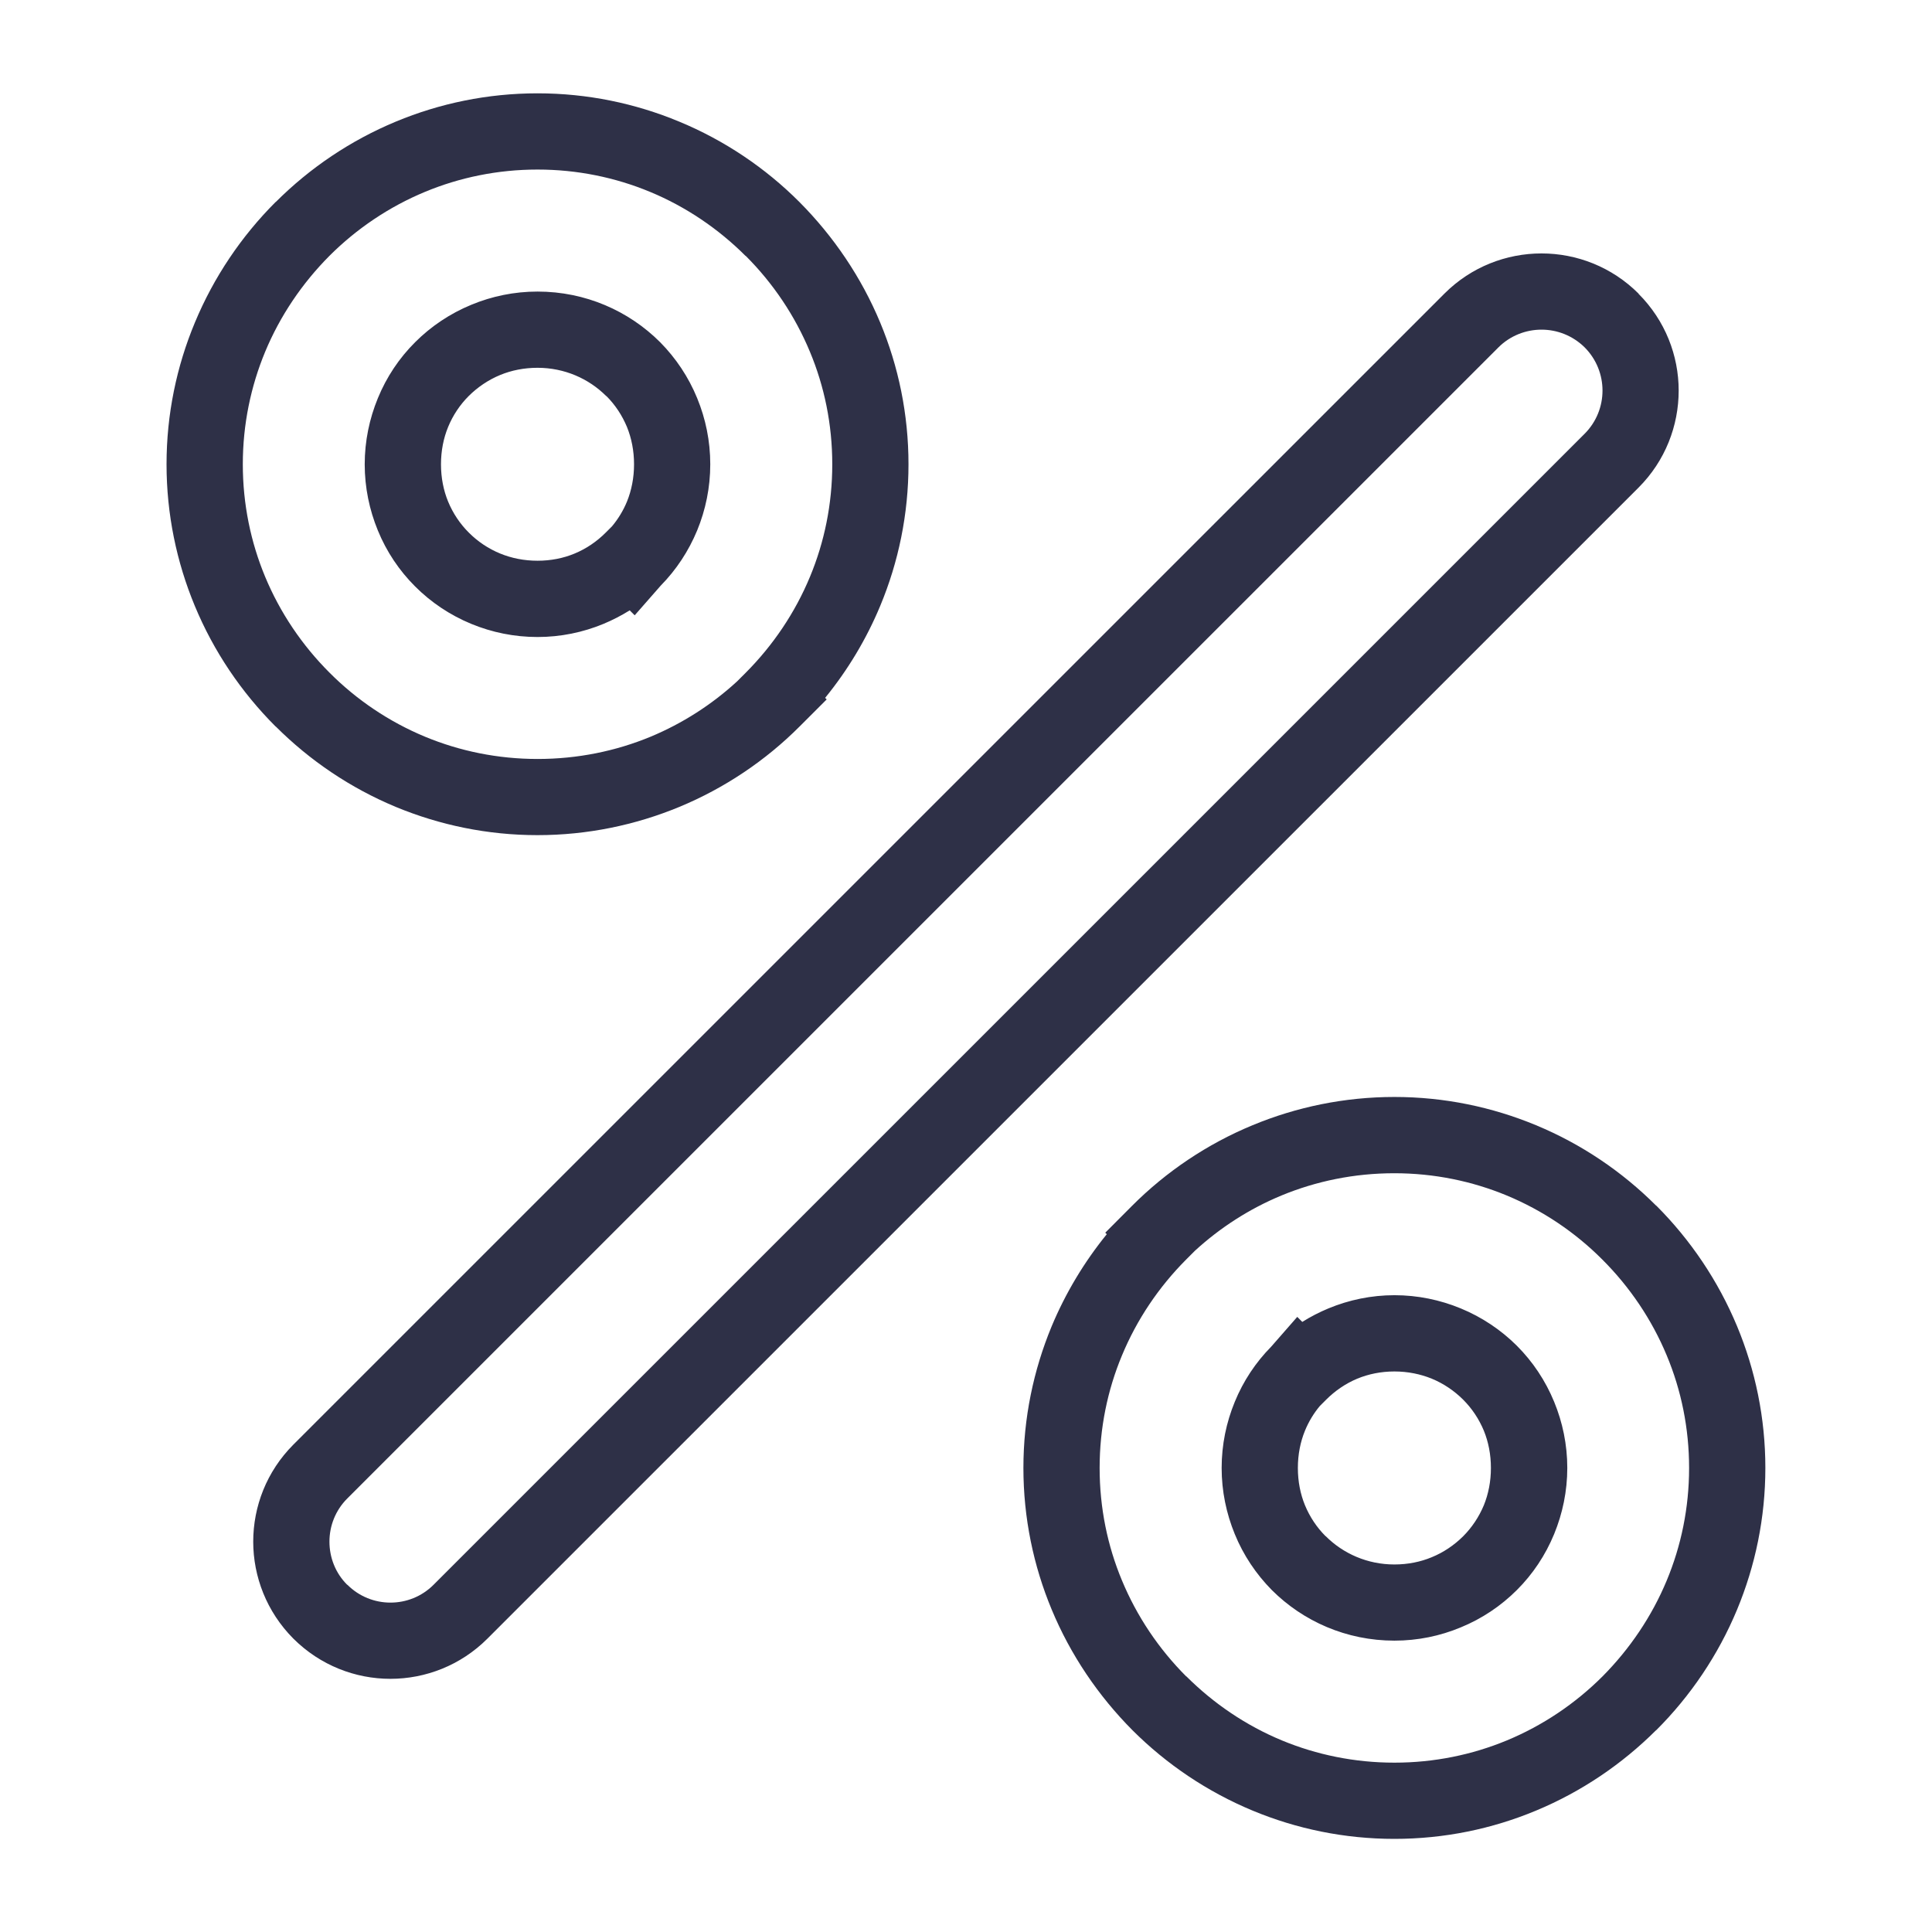 <svg xmlns="http://www.w3.org/2000/svg" xmlns:xlink="http://www.w3.org/1999/xlink" width="200" zoomAndPan="magnify" viewBox="0 0 150 150" height="200" preserveAspectRatio="xMidYMid meet" version="1.0"><defs><clipPath id="0ae5b6633d"><path d="M 12.793 7.246 L 137.293 7.246 L 137.293 142.996 L 12.793 142.996 Z M 12.793 7.246 " clip-rule="nonzero"/></clipPath></defs><g clip-path="url(#0ae5b6633d)"><path fill="#2e3047" d="M 112.148 22.793 C 114.227 20.715 116.957 19.676 119.684 19.676 C 122.406 19.676 125.133 20.715 127.215 22.793 L 127.215 22.809 C 129.293 24.891 130.332 27.609 130.332 30.324 C 130.332 33.051 129.293 35.781 127.215 37.859 L 37.844 127.223 C 35.766 129.301 33.035 130.344 30.312 130.344 C 27.586 130.344 24.863 129.301 22.777 127.223 C 20.699 125.133 19.66 122.406 19.66 119.691 C 19.66 116.969 20.699 114.242 22.777 112.16 Z M 116.332 26.977 L 26.961 116.344 C 26.039 117.266 25.578 118.48 25.578 119.691 C 25.578 120.914 26.035 122.125 26.953 123.039 L 26.969 123.039 C 27.891 123.965 29.105 124.426 30.316 124.426 C 31.527 124.426 32.742 123.965 33.664 123.039 L 123.031 33.676 C 123.953 32.754 124.418 31.535 124.418 30.324 C 124.418 29.109 123.953 27.895 123.035 26.973 C 122.105 26.055 120.895 25.594 119.684 25.594 C 118.473 25.594 117.254 26.055 116.332 26.977 Z M 108.262 142.77 C 104.379 142.77 100.668 141.992 97.27 140.582 C 93.742 139.117 90.574 136.98 87.926 134.336 C 85.266 131.66 83.117 128.484 81.656 124.973 C 80.238 121.57 79.457 117.852 79.457 113.973 C 79.457 110.098 80.238 106.387 81.648 102.98 C 82.727 100.391 84.18 97.98 85.93 95.824 L 85.812 95.707 L 87.895 93.617 C 90.543 90.965 93.723 88.82 97.254 87.359 C 100.66 85.949 104.379 85.168 108.262 85.168 C 112.141 85.168 115.852 85.949 119.25 87.359 C 122.766 88.816 125.93 90.953 128.582 93.605 L 128.594 93.605 C 131.25 96.262 133.398 99.441 134.867 102.969 C 136.281 106.371 137.062 110.086 137.062 113.969 C 137.062 117.848 136.281 121.562 134.867 124.969 C 133.398 128.5 131.25 131.676 128.594 134.328 L 128.582 134.328 C 125.926 136.98 122.762 139.117 119.25 140.578 C 115.855 141.992 112.141 142.77 108.262 142.77 Z M 99.535 135.129 C 102.215 136.238 105.164 136.852 108.262 136.852 C 111.355 136.852 114.305 136.238 116.984 135.129 C 119.781 133.969 122.305 132.266 124.418 130.156 C 126.535 128.023 128.246 125.496 129.406 122.707 C 130.523 120.023 131.141 117.074 131.141 113.973 C 131.141 110.875 130.527 107.922 129.406 105.238 C 128.246 102.449 126.535 99.918 124.406 97.793 C 122.301 95.68 119.777 93.977 116.98 92.816 C 114.301 91.707 111.355 91.09 108.254 91.09 C 105.137 91.09 102.18 91.707 99.496 92.816 C 97.004 93.848 94.734 95.312 92.773 97.109 L 92.09 97.793 C 89.977 99.914 88.266 102.441 87.105 105.246 C 85.988 107.926 85.375 110.875 85.375 113.973 C 85.375 117.074 85.988 120.023 87.109 122.707 C 88.273 125.508 89.98 128.035 92.094 130.152 L 92.109 130.152 C 94.227 132.266 96.746 133.973 99.535 135.129 Z M 102.93 119.27 C 104.285 120.625 106.168 121.465 108.262 121.465 C 109.305 121.465 110.289 121.266 111.16 120.902 C 112.078 120.527 112.906 119.965 113.605 119.27 C 114.281 118.59 114.828 117.773 115.207 116.863 C 115.559 115.996 115.754 115.02 115.754 113.973 C 115.754 112.926 115.559 111.945 115.207 111.082 C 114.828 110.168 114.281 109.352 113.605 108.676 C 112.906 107.977 112.078 107.418 111.16 107.039 C 110.289 106.684 109.305 106.48 108.262 106.48 C 107.223 106.48 106.25 106.68 105.379 107.039 C 104.48 107.414 103.66 107.973 102.957 108.676 L 102.477 109.156 C 102 109.723 101.605 110.375 101.316 111.082 C 100.961 111.949 100.766 112.926 100.766 113.973 C 100.766 115.02 100.961 116 101.316 116.863 C 101.691 117.773 102.238 118.59 102.918 119.27 Z M 108.262 127.379 C 104.535 127.379 101.172 125.875 98.746 123.453 C 97.527 122.219 96.535 120.746 95.867 119.105 C 95.211 117.508 94.848 115.773 94.848 113.973 C 94.848 112.168 95.211 110.434 95.867 108.84 C 96.527 107.223 97.496 105.77 98.695 104.555 L 100.719 102.242 L 101.109 102.633 C 101.75 102.23 102.43 101.879 103.145 101.582 C 104.738 100.922 106.473 100.559 108.266 100.559 C 110.07 100.559 111.805 100.922 113.406 101.582 C 115.059 102.262 116.539 103.258 117.77 104.484 C 119 105.715 119.988 107.191 120.664 108.836 C 121.32 110.43 121.684 112.164 121.684 113.969 C 121.684 115.77 121.32 117.504 120.664 119.102 C 119.988 120.746 119 122.223 117.77 123.449 C 116.539 124.68 115.059 125.676 113.406 126.352 C 111.805 127.02 110.066 127.379 108.262 127.379 Z M 41.734 7.246 C 45.613 7.246 49.324 8.027 52.723 9.438 C 56.25 10.898 59.422 13.035 62.066 15.684 C 64.727 18.359 66.875 21.531 68.34 25.047 C 69.758 28.449 70.535 32.164 70.535 36.047 C 70.535 39.922 69.758 43.633 68.344 47.031 C 67.266 49.625 65.816 52.031 64.062 54.184 L 64.184 54.301 L 62.094 56.391 C 59.445 59.047 56.266 61.188 52.734 62.652 C 49.328 64.059 45.609 64.84 41.727 64.84 C 37.848 64.84 34.137 64.059 30.738 62.652 C 27.223 61.191 24.059 59.055 21.406 56.402 L 21.395 56.402 C 18.738 53.746 16.59 50.574 15.125 47.043 C 13.711 43.641 12.93 39.922 12.93 36.047 C 12.93 32.164 13.711 28.449 15.129 25.047 C 16.594 21.52 18.742 18.34 21.398 15.684 L 21.41 15.684 C 24.062 13.031 27.234 10.895 30.742 9.438 C 34.137 8.027 37.852 7.246 41.734 7.246 Z M 50.457 14.891 C 47.777 13.781 44.828 13.164 41.734 13.164 C 38.637 13.164 35.684 13.781 33.008 14.891 C 30.211 16.051 27.688 17.754 25.578 19.863 C 23.457 21.996 21.746 24.523 20.586 27.312 C 19.473 29.996 18.852 32.945 18.852 36.047 C 18.852 39.141 19.469 42.098 20.586 44.781 C 21.746 47.57 23.457 50.102 25.586 52.227 C 27.691 54.34 30.215 56.043 33.012 57.203 C 35.691 58.312 38.637 58.926 41.738 58.926 C 44.855 58.926 47.816 58.312 50.5 57.203 C 52.988 56.168 55.262 54.707 57.219 52.91 L 57.902 52.227 C 60.016 50.105 61.727 47.578 62.891 44.77 C 64.004 42.09 64.617 39.141 64.617 36.047 C 64.617 32.945 64.004 29.996 62.883 27.312 C 61.719 24.508 60.012 21.98 57.898 19.867 L 57.883 19.867 C 55.766 17.754 53.246 16.047 50.457 14.891 Z M 47.062 30.746 C 45.711 29.395 43.824 28.555 41.734 28.555 C 40.688 28.555 39.707 28.754 38.836 29.113 C 37.918 29.492 37.086 30.055 36.391 30.746 C 35.711 31.426 35.164 32.242 34.789 33.156 C 34.434 34.023 34.238 35 34.238 36.047 C 34.238 37.094 34.434 38.074 34.789 38.938 C 35.164 39.848 35.711 40.664 36.391 41.344 C 37.086 42.043 37.918 42.602 38.836 42.977 C 39.711 43.336 40.688 43.535 41.734 43.535 C 42.77 43.535 43.742 43.34 44.613 42.977 C 45.512 42.605 46.336 42.047 47.035 41.344 L 47.516 40.863 C 47.996 40.289 48.391 39.641 48.68 38.938 C 49.031 38.07 49.227 37.094 49.227 36.047 C 49.227 35 49.031 34.023 48.68 33.156 C 48.301 32.242 47.758 31.426 47.078 30.746 Z M 41.734 22.637 C 45.457 22.637 48.82 24.141 51.246 26.562 C 52.469 27.797 53.457 29.27 54.129 30.914 C 54.785 32.508 55.145 34.242 55.145 36.047 C 55.145 37.848 54.785 39.582 54.129 41.18 C 53.461 42.793 52.5 44.246 51.301 45.465 L 49.277 47.773 L 48.891 47.387 C 48.246 47.789 47.566 48.141 46.852 48.438 C 45.262 49.098 43.527 49.457 41.734 49.457 C 39.926 49.457 38.191 49.098 36.59 48.438 C 34.941 47.758 33.457 46.762 32.23 45.531 C 31 44.305 30.008 42.832 29.336 41.184 C 28.68 39.586 28.316 37.852 28.316 36.051 C 28.316 34.246 28.68 32.516 29.336 30.918 C 30.008 29.273 31 27.793 32.23 26.57 C 33.457 25.34 34.941 24.344 36.59 23.664 C 38.188 23 39.926 22.637 41.734 22.637 Z M 41.734 22.637 " fill-opacity="1" fill-rule="nonzero"/></g></svg>